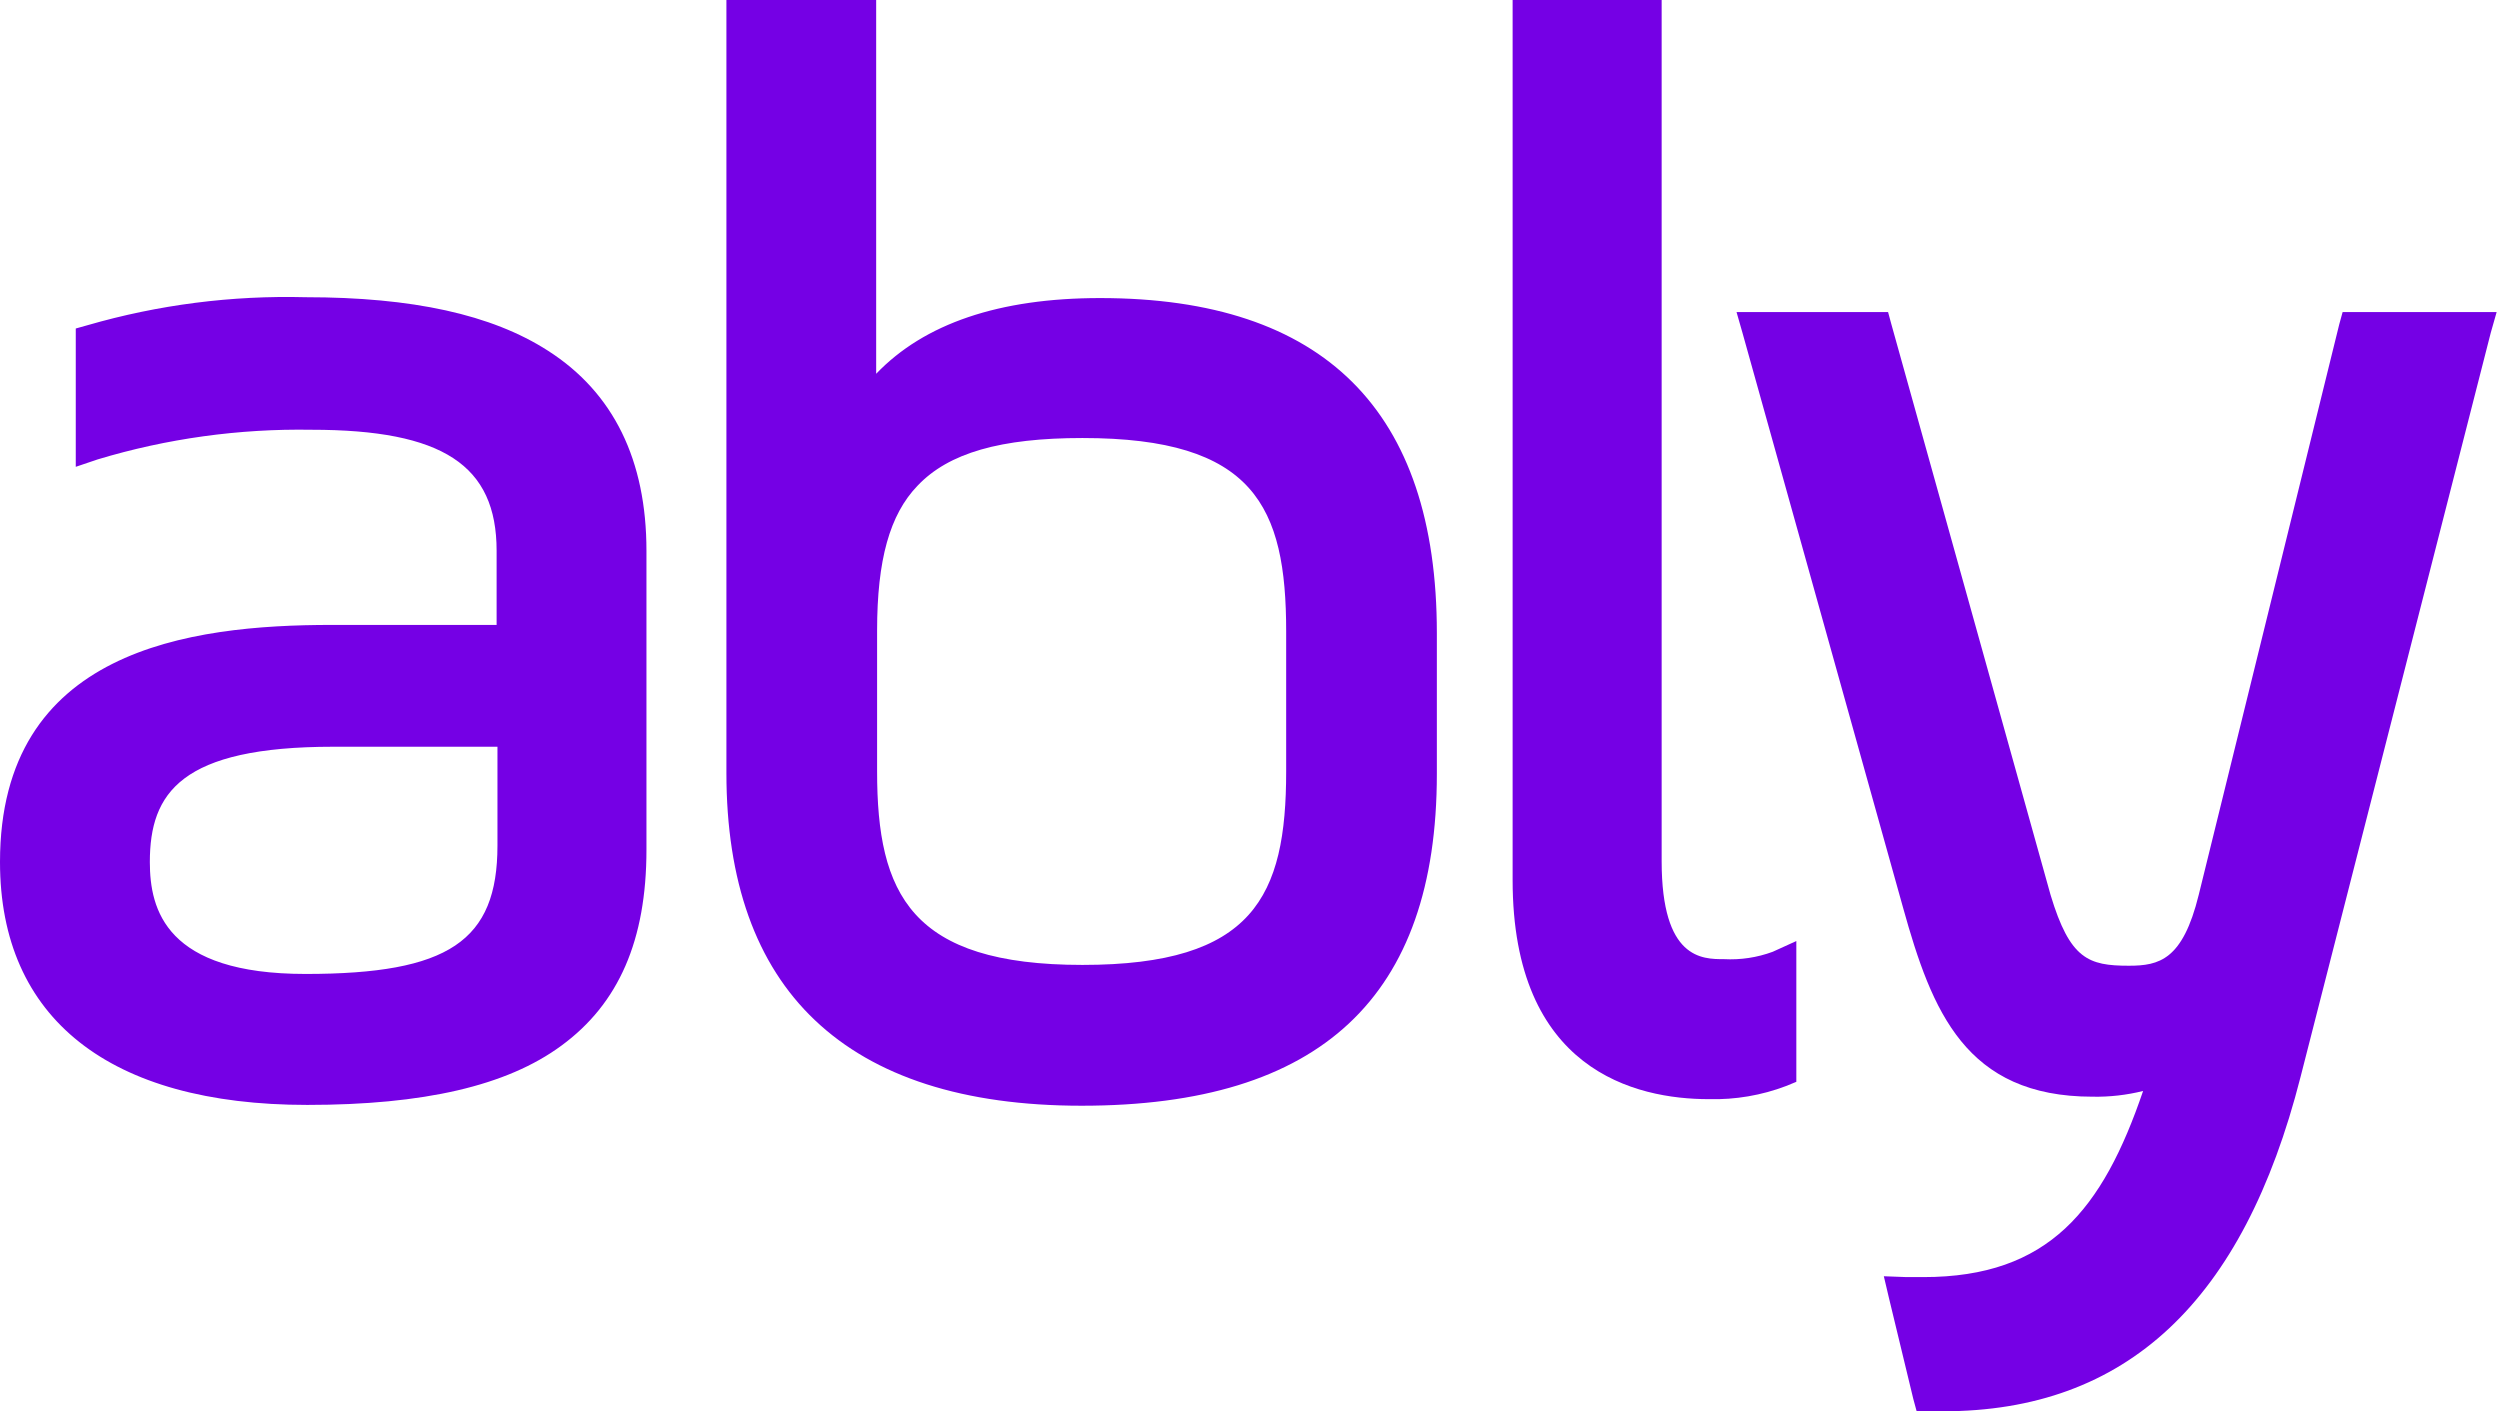 <svg width="62" height="35" viewBox="0 0 62 35" fill="none" xmlns="http://www.w3.org/2000/svg">
<path d="M7.62 27.197C2.839 27.197 0.209 25.135 0.209 21.378C0.209 17.498 2.756 15.701 8.225 15.701H12.525V13.659C12.525 11.393 11.127 10.454 7.724 10.454C5.908 10.423 4.097 10.671 2.359 11.189L2.088 11.291V8.308L2.233 8.267C3.969 7.773 5.771 7.539 7.579 7.575C13.132 7.575 15.825 9.556 15.825 13.659V21.071C15.824 25.298 13.298 27.197 7.62 27.197ZM8.267 18.314C4.843 18.314 3.507 19.172 3.507 21.377C3.507 23.378 4.843 24.358 7.578 24.358C10.71 24.358 12.547 23.807 12.547 20.969V18.314H8.267Z" fill="#7500E5"/>
<path d="M7.578 7.779C12.296 7.779 15.615 9.208 15.615 13.66V21.071C15.615 25.257 13.089 26.992 7.62 26.992C3.528 26.992 0.418 25.461 0.418 21.378C0.418 17.376 3.215 15.906 8.225 15.906H12.734V13.66C12.734 10.964 10.751 10.251 7.724 10.251C5.885 10.217 4.053 10.472 2.296 11.006V8.454C4.011 7.964 5.792 7.737 7.578 7.779V7.779ZM7.578 24.563C10.793 24.563 12.755 23.971 12.755 20.969V18.111H8.267C4.927 18.111 3.298 18.927 3.298 21.378C3.298 23.91 5.365 24.563 7.578 24.563V24.563ZM7.578 7.371C5.75 7.323 3.925 7.557 2.171 8.065L1.879 8.147V11.577L2.423 11.393C4.139 10.876 5.928 10.628 7.724 10.658C10.98 10.658 12.316 11.536 12.316 13.66V15.498H8.225C4.697 15.498 0 16.11 0 21.378C0 25.258 2.714 27.402 7.62 27.402C10.501 27.402 12.567 26.932 13.924 25.931C15.344 24.89 16.032 23.318 16.032 21.072V13.66C16.032 11.414 15.218 9.739 13.59 8.698C12.192 7.799 10.229 7.371 7.578 7.371V7.371ZM7.578 24.154C4.113 24.154 3.716 22.562 3.716 21.378C3.716 19.663 4.488 18.519 8.267 18.519H12.337V20.969C12.337 23.338 11.126 24.154 7.578 24.154H7.578Z" fill="#7500E5"/>
<path d="M26.846 27.197C21.146 27.197 18.245 24.502 18.245 19.172V0.204H21.543V9.821C22.669 8.33 24.591 7.596 27.305 7.596C32.712 7.596 35.447 10.33 35.447 15.702V19.193C35.426 24.564 32.628 27.197 26.846 27.197ZM26.846 10.638C22.399 10.638 21.543 12.476 21.543 15.64V19.131C21.543 22.214 22.441 24.133 26.846 24.133C31.251 24.133 32.106 22.296 32.106 19.131V15.64C32.106 12.476 31.251 10.638 26.846 10.638V10.638Z" fill="#7500E5"/>
<path d="M21.313 0.408V10.515C22.232 8.821 24.069 7.781 27.283 7.781C33.024 7.781 35.216 10.844 35.216 15.683V19.174C35.216 24.259 32.732 26.995 26.824 26.995C21.167 26.995 18.432 24.259 18.432 19.174V0.408H21.313V0.408ZM26.845 24.338C31.292 24.338 32.315 22.501 32.315 19.132V15.64C32.315 12.231 31.25 10.434 26.845 10.434C22.44 10.434 21.334 12.23 21.334 15.64V19.132C21.313 22.501 22.44 24.338 26.845 24.338ZM21.73 0H18.015V19.172C18.015 21.848 18.745 23.91 20.207 25.298C21.689 26.707 23.902 27.422 26.824 27.422C32.753 27.422 35.634 24.726 35.634 19.193V15.701C35.634 10.188 32.838 7.392 27.283 7.392C24.778 7.392 22.921 8.025 21.729 9.27V0H21.73ZM26.845 23.93C22.587 23.93 21.752 22.174 21.752 19.132V15.64C21.752 13.884 22.065 12.762 22.754 12.047C23.526 11.23 24.82 10.863 26.845 10.863C31.104 10.863 31.897 12.557 31.897 15.661V19.132C31.897 22.236 31.083 23.93 26.845 23.93Z" fill="#7500E5"/>
<path d="M42.376 27.054C40.643 27.054 37.721 26.38 37.721 21.827V0.204H41.019V21.337C41.019 23.665 41.896 23.971 42.773 23.971C43.214 23.995 43.656 23.925 44.067 23.767L44.357 23.644V26.687L44.232 26.748C43.639 26.964 43.009 27.068 42.376 27.054V27.054Z" fill="#7500E5"/>
<path d="M40.811 0.408V21.337C40.811 23.583 41.604 24.175 42.772 24.175C43.242 24.197 43.712 24.12 44.149 23.95V26.543C43.592 26.759 42.995 26.863 42.396 26.849C39.953 26.849 37.949 25.542 37.949 21.826V0.408H40.81H40.811ZM41.227 0H37.513V21.827C37.513 26.544 40.562 27.259 42.378 27.259C43.034 27.276 43.687 27.165 44.298 26.932L44.549 26.829V23.338L43.964 23.604C43.578 23.747 43.166 23.809 42.753 23.787C42.211 23.787 41.209 23.787 41.209 21.358V0H41.227Z" fill="#7500E5"/>
<path d="M48.181 34.792H47.68L46.971 31.872L47.242 31.893H47.66C51.041 31.893 52.379 30.014 53.442 26.768C52.933 26.942 52.395 27.024 51.856 27.013C48.85 27.013 48.036 24.951 47.368 22.48L43.316 7.963H46.657L50.644 22.276C51.103 23.888 51.604 24.195 52.773 24.195C53.753 24.195 54.318 23.911 54.715 22.296L58.243 7.982H61.624L56.844 26.706C55.466 32.138 52.627 34.792 48.181 34.792Z" fill="#7500E5"/>
<path d="M61.374 8.147L56.655 26.605C55.465 31.301 53.085 34.588 48.179 34.588H47.845L47.242 32.077H47.68C51.521 32.077 52.794 29.627 53.796 26.38C53.202 26.674 52.541 26.815 51.876 26.789C49.12 26.789 48.306 25.074 47.597 22.399L43.609 8.126H46.511L50.456 22.276C50.957 23.992 51.521 24.339 52.794 24.339C53.858 24.339 54.526 23.971 54.944 22.276L58.429 8.126H61.373L61.374 8.147ZM61.915 7.739H58.097L58.013 8.045L54.528 22.194C54.131 23.808 53.548 23.95 52.795 23.95C51.793 23.95 51.334 23.787 50.854 22.194L46.907 8.045L46.824 7.739H43.066L43.212 8.249L47.199 22.521C47.91 25.073 48.745 27.198 51.897 27.198C52.319 27.206 52.74 27.158 53.149 27.056C52.147 29.996 50.811 31.672 47.7 31.672H47.283L46.719 31.651L46.844 32.182L47.45 34.694L47.533 35H48.181C52.732 35 55.633 32.285 57.053 26.71L61.771 8.252L61.916 7.742L61.915 7.739Z" fill="#7500E5"/>
</svg>
